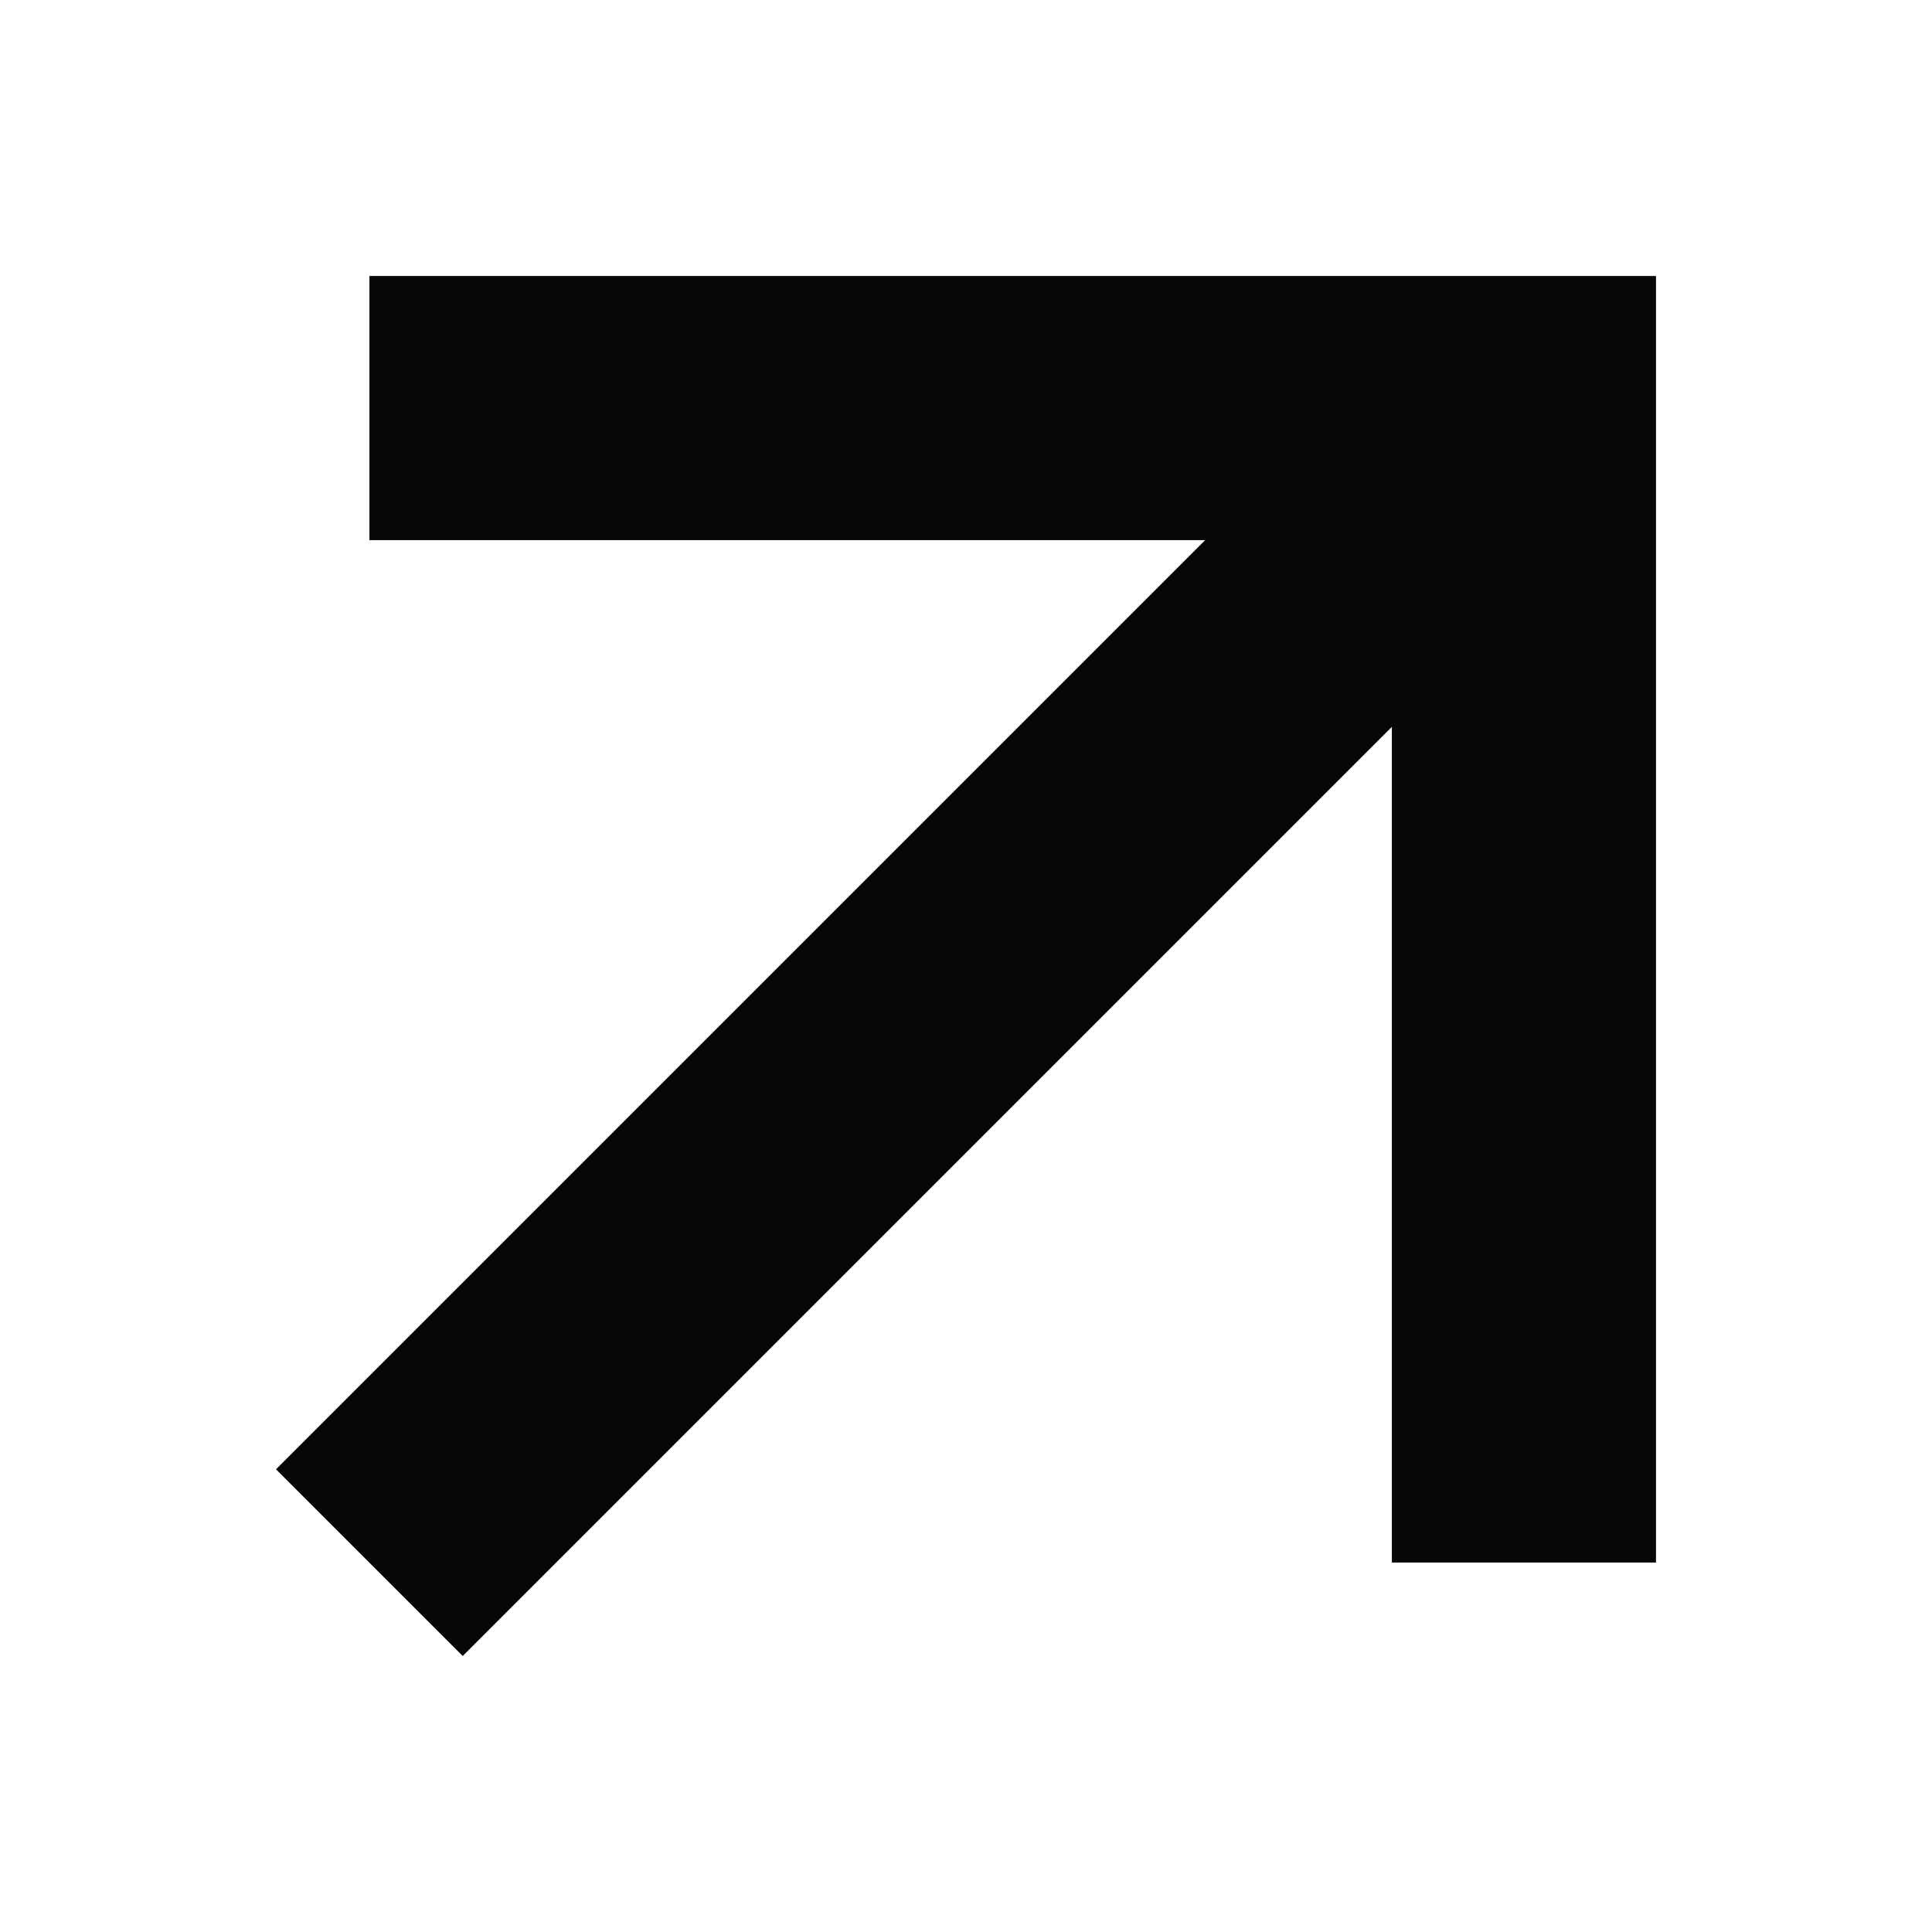 <?xml version="1.0" encoding="UTF-8"?> <svg xmlns="http://www.w3.org/2000/svg" width="14" height="14" viewBox="0 0 14 14" fill="none"><path fill-rule="evenodd" clip-rule="evenodd" d="M8.733 3.914H2.677V2H12V11.323H10.086V5.267L3.353 12L2 10.647L8.733 3.914Z" fill="#070707"></path></svg> 